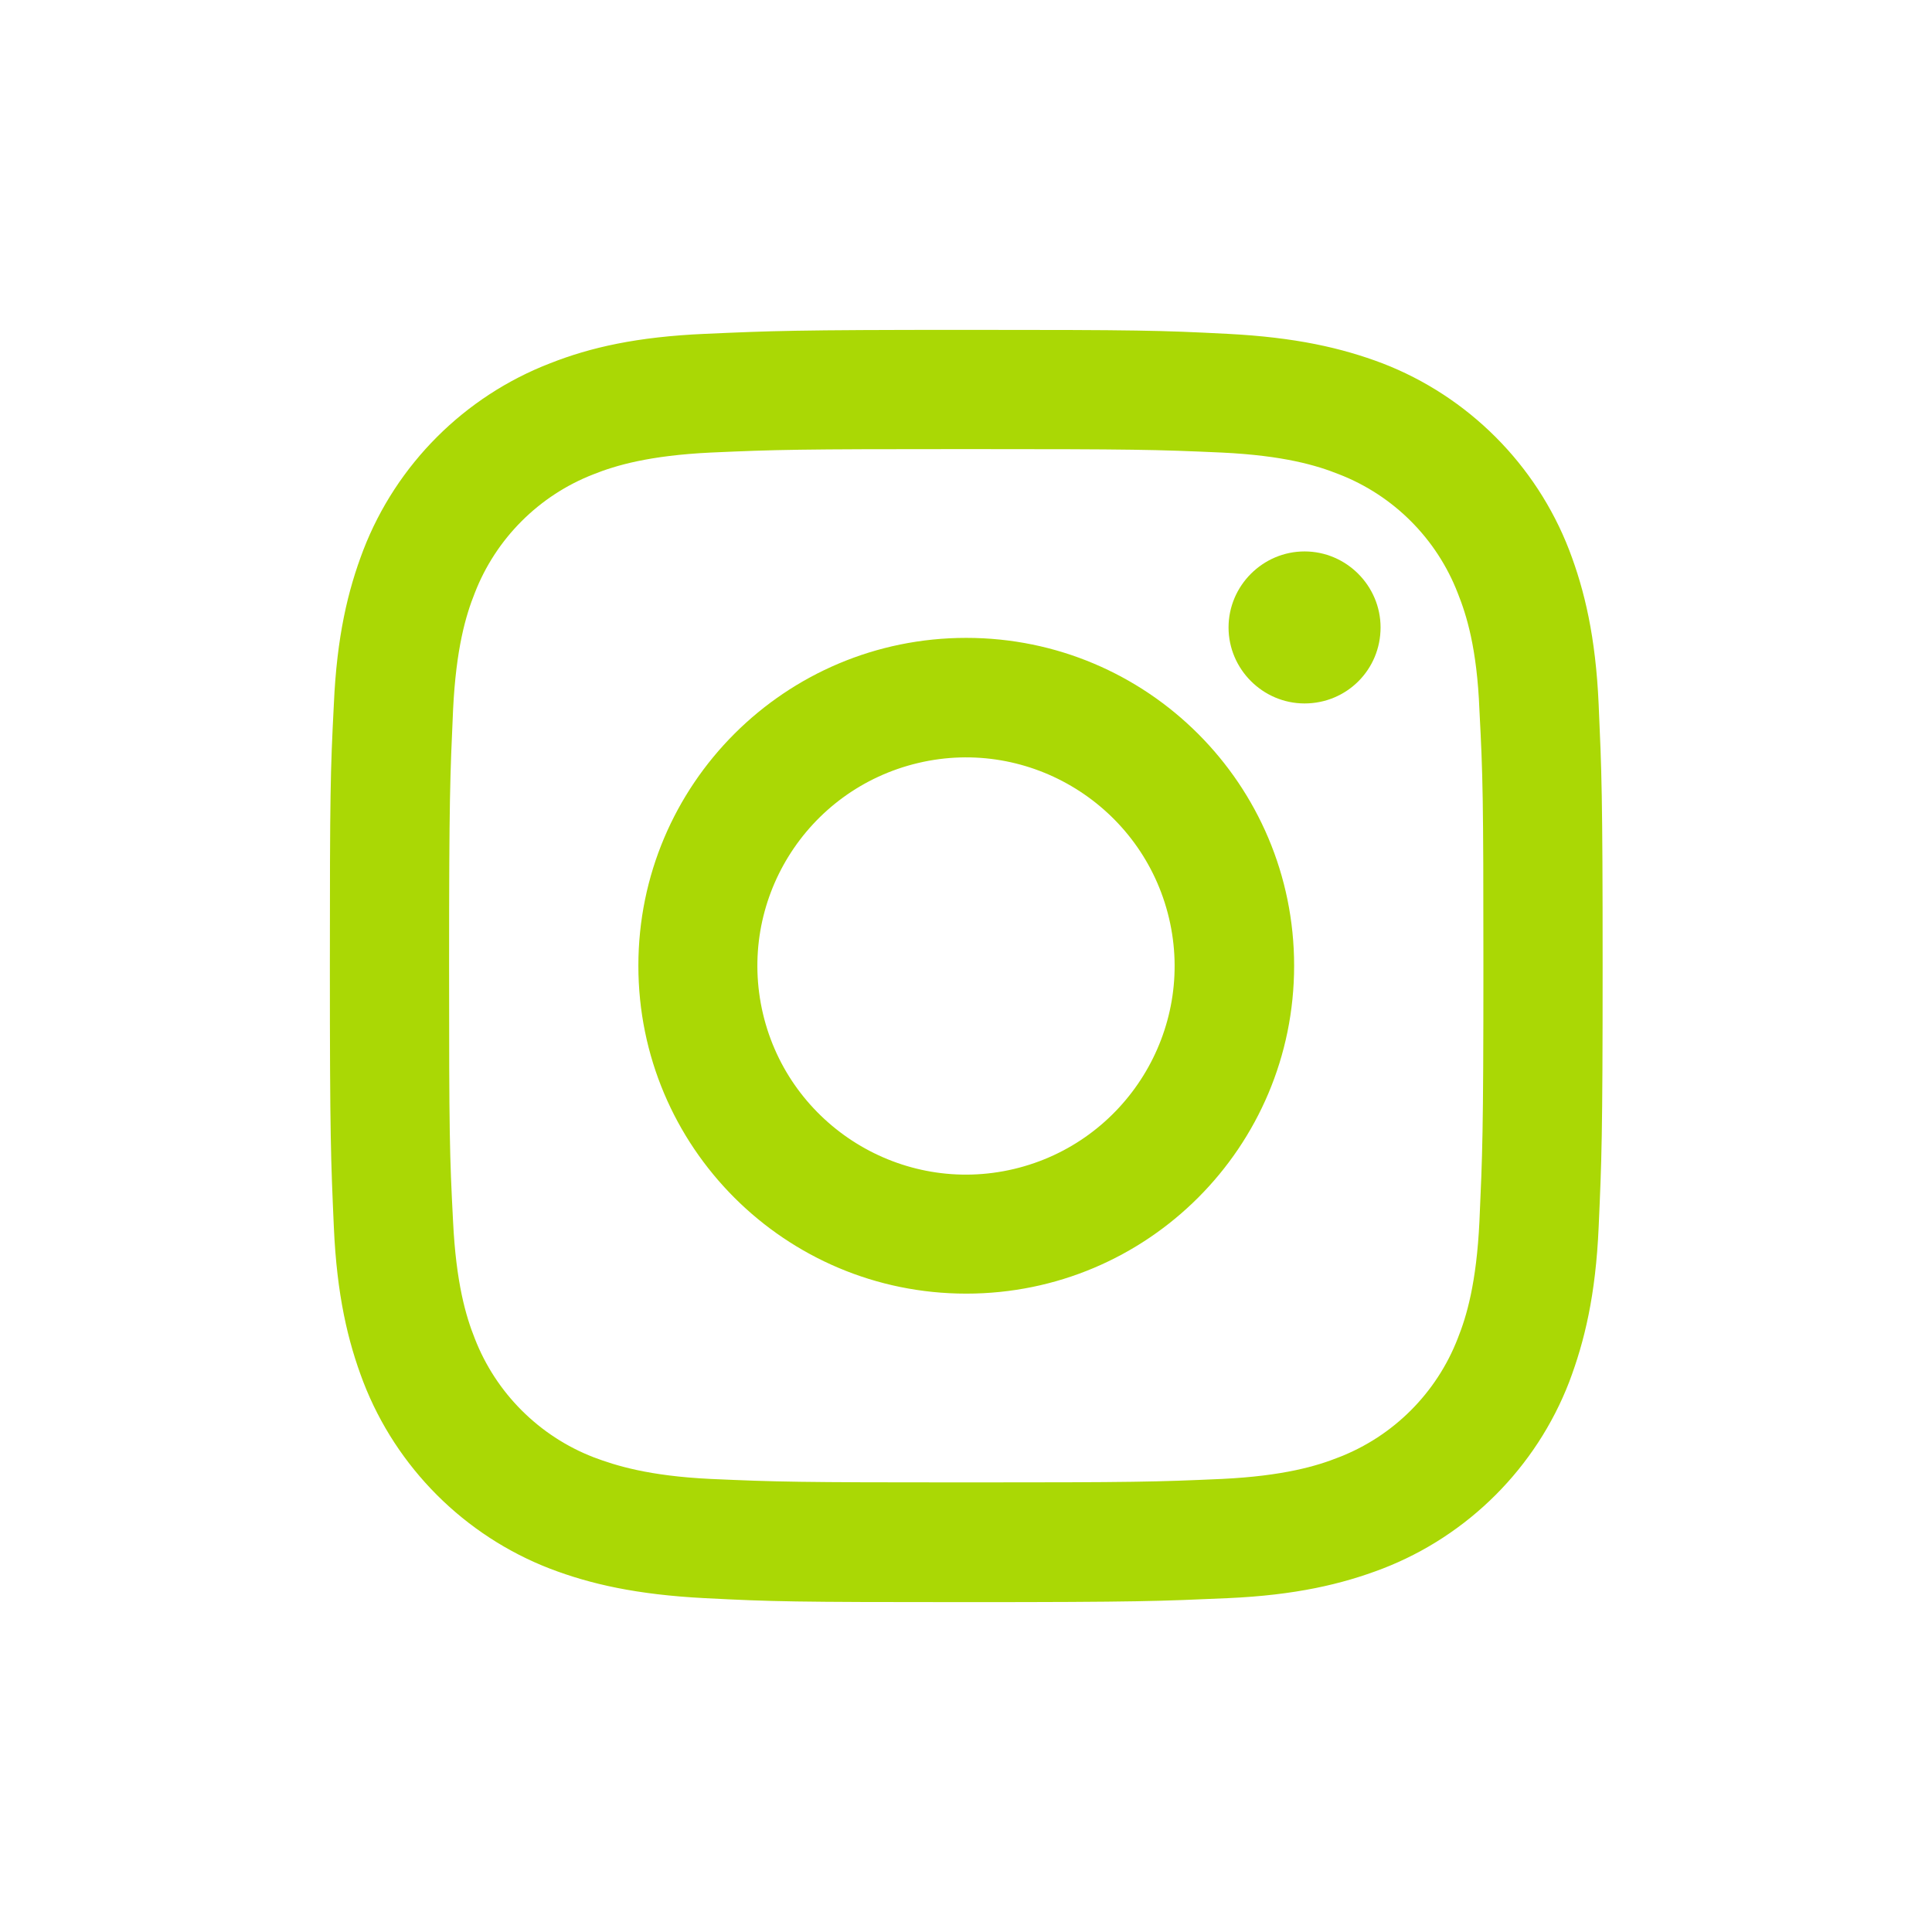 <?xml version="1.0" encoding="utf-8"?>
<!-- Generator: Adobe Illustrator 19.2.0, SVG Export Plug-In . SVG Version: 6.00 Build 0)  -->
<svg version="1.1" id="Warstwa_1" xmlns="http://www.w3.org/2000/svg" xmlns:xlink="http://www.w3.org/1999/xlink" x="0px" y="0px"
	 viewBox="0 0 388.9 388.9" style="enable-background:new 0 0 388.9 388.9;" xml:space="preserve">
<style type="text/css">
	.st0{fill:#AAD805;}
	.st1{fill:none;stroke:#AAD805;stroke-miterlimit:10;}
</style>
<title>medio-ikony</title>
<path class="st0" d="M262.6,141.6c-8.4,0-15.3-6.9-15.3-15.3s6.9-15.3,15.3-15.3c8.4,0,15.3,6.9,15.3,15.3l0,0
	C277.9,134.8,271.1,141.6,262.6,141.6L262.6,141.6z"/>
<g id="XMLID_1_">
	<g>
		<path class="st0" d="M194.5,128.9c36.2,0,65.5,29.3,65.5,65.5s-29.3,65.5-65.5,65.5S129,230.6,129,194.4S158.3,128.9,194.5,128.9z
			 M204.3,235.8c22.9-5.4,37-28.3,31.6-51.1s-28.3-37-51.1-31.6c-22.8,5.4-37,28.3-31.6,51.1C158.5,227,181.4,241.2,204.3,235.8z"/>
	</g>
	<g>
		<path class="st1" d="M194.5,259.9c-36.2,0-65.5-29.3-65.5-65.5s29.3-65.5,65.5-65.5s65.5,29.3,65.5,65.5S230.7,259.9,194.5,259.9z
			"/>
		<path class="st1" d="M184.7,153.1c22.8-5.4,45.7,8.8,51.1,31.6s-8.8,45.7-31.6,51.1s-45.7-8.8-51.1-31.6
			C147.7,181.3,161.9,158.5,184.7,153.1z"/>
	</g>
</g>
<g id="XMLID_2_">
	<g>
		<path class="st0" d="M321.3,141.8c0.6,13.6,0.8,17.9,0.8,52.6s-0.2,39-0.8,52.6s-2.8,22.8-5.9,31c-6.6,17.1-20.2,30.7-37.3,37.3
			c-8.1,3.1-17.4,5.3-31,5.9c-13.6,0.6-17.9,0.8-52.6,0.8s-39-0.1-52.6-0.8c-13.6-0.7-22.9-2.8-31-5.9
			c-17.1-6.6-30.7-20.2-37.3-37.3c-3.1-8.1-5.3-17.4-5.9-31c-0.6-13.6-0.8-18-0.8-52.6s0.1-39,0.8-52.6c0.6-13.6,2.8-22.8,5.9-30.9
			c6.6-17.1,20.2-30.7,37.3-37.3c8.1-3.2,17.4-5.3,31-5.9c13.6-0.6,17.9-0.8,52.6-0.8s39,0.1,52.6,0.8c13.6,0.7,22.8,2.8,31,5.9
			c17.1,6.6,30.7,20.2,37.3,37.3C318.5,119,320.7,128.3,321.3,141.8z M299.1,194.4c0-34-0.1-38.1-0.8-51.5
			c-0.5-12.5-2.6-19.2-4.4-23.7c-4.3-11.1-13.1-19.9-24.2-24.2c-4.5-1.8-11.2-3.8-23.7-4.4c-13.4-0.6-17.5-0.7-51.5-0.7
			S156.4,90,143,90.6c-12.4,0.6-19.2,2.6-23.7,4.4c-11.1,4.3-19.9,13.1-24.2,24.2c-1.8,4.5-3.8,11.2-4.4,23.7
			c-0.6,13.4-0.8,17.5-0.8,51.5s0.1,38.1,0.8,51.5c0.6,12.4,2.6,19.2,4.4,23.7c4.3,11.1,13.1,19.9,24.2,24.2
			c4.5,1.7,11.2,3.8,23.7,4.4c13.4,0.6,17.5,0.7,51.5,0.7s38.1-0.1,51.5-0.7c12.4-0.6,19.2-2.6,23.7-4.4
			c11.1-4.3,19.9-13.1,24.2-24.2c1.8-4.5,3.8-11.2,4.4-23.7C298.9,232.4,299.1,228.4,299.1,194.4z"/>
	</g>
	<g>
		<path class="st1" d="M293.9,119.2c-4.3-11.1-13.1-19.9-24.2-24.2c-4.5-1.8-11.2-3.8-23.7-4.4c-13.4-0.6-17.5-0.7-51.5-0.7
			S156.4,90,143,90.6c-12.4,0.6-19.2,2.6-23.7,4.4c-11.1,4.3-19.9,13.1-24.2,24.2c-1.8,4.5-3.8,11.2-4.4,23.7
			c-0.6,13.4-0.8,17.5-0.8,51.5s0.1,38.1,0.8,51.5c0.6,12.4,2.6,19.2,4.4,23.7c4.3,11.1,13.1,19.9,24.2,24.2
			c4.5,1.7,11.2,3.8,23.7,4.4c13.4,0.6,17.5,0.7,51.5,0.7s38.1-0.1,51.5-0.7c12.4-0.6,19.2-2.6,23.7-4.4
			c11.1-4.3,19.9-13.1,24.2-24.2c1.8-4.5,3.8-11.2,4.4-23.7c0.6-13.5,0.8-17.5,0.8-51.5s-0.1-38.1-0.8-51.5
			C297.8,130.4,295.7,123.7,293.9,119.2z"/>
		<path class="st1" d="M321.3,247c-0.6,13.6-2.8,22.8-5.9,31c-6.6,17.1-20.2,30.7-37.3,37.3c-8.1,3.1-17.4,5.3-31,5.9
			c-13.6,0.6-17.9,0.8-52.6,0.8s-39-0.1-52.6-0.8c-13.6-0.7-22.9-2.8-31-5.9c-17.1-6.6-30.7-20.2-37.3-37.3
			c-3.1-8.1-5.3-17.4-5.9-31c-0.6-13.6-0.8-18-0.8-52.6s0.1-39,0.8-52.6c0.6-13.6,2.8-22.8,5.9-30.9c6.6-17.1,20.2-30.7,37.3-37.3
			c8.1-3.2,17.4-5.3,31-5.9c13.6-0.6,17.9-0.8,52.6-0.8s39,0.1,52.6,0.8c13.6,0.7,22.8,2.8,31,5.9c17.1,6.6,30.7,20.2,37.3,37.3
			c3.1,8.1,5.3,17.4,5.9,30.9c0.6,13.6,0.8,17.9,0.8,52.6S321.9,233.4,321.3,247z"/>
	</g>
</g>
</svg>
